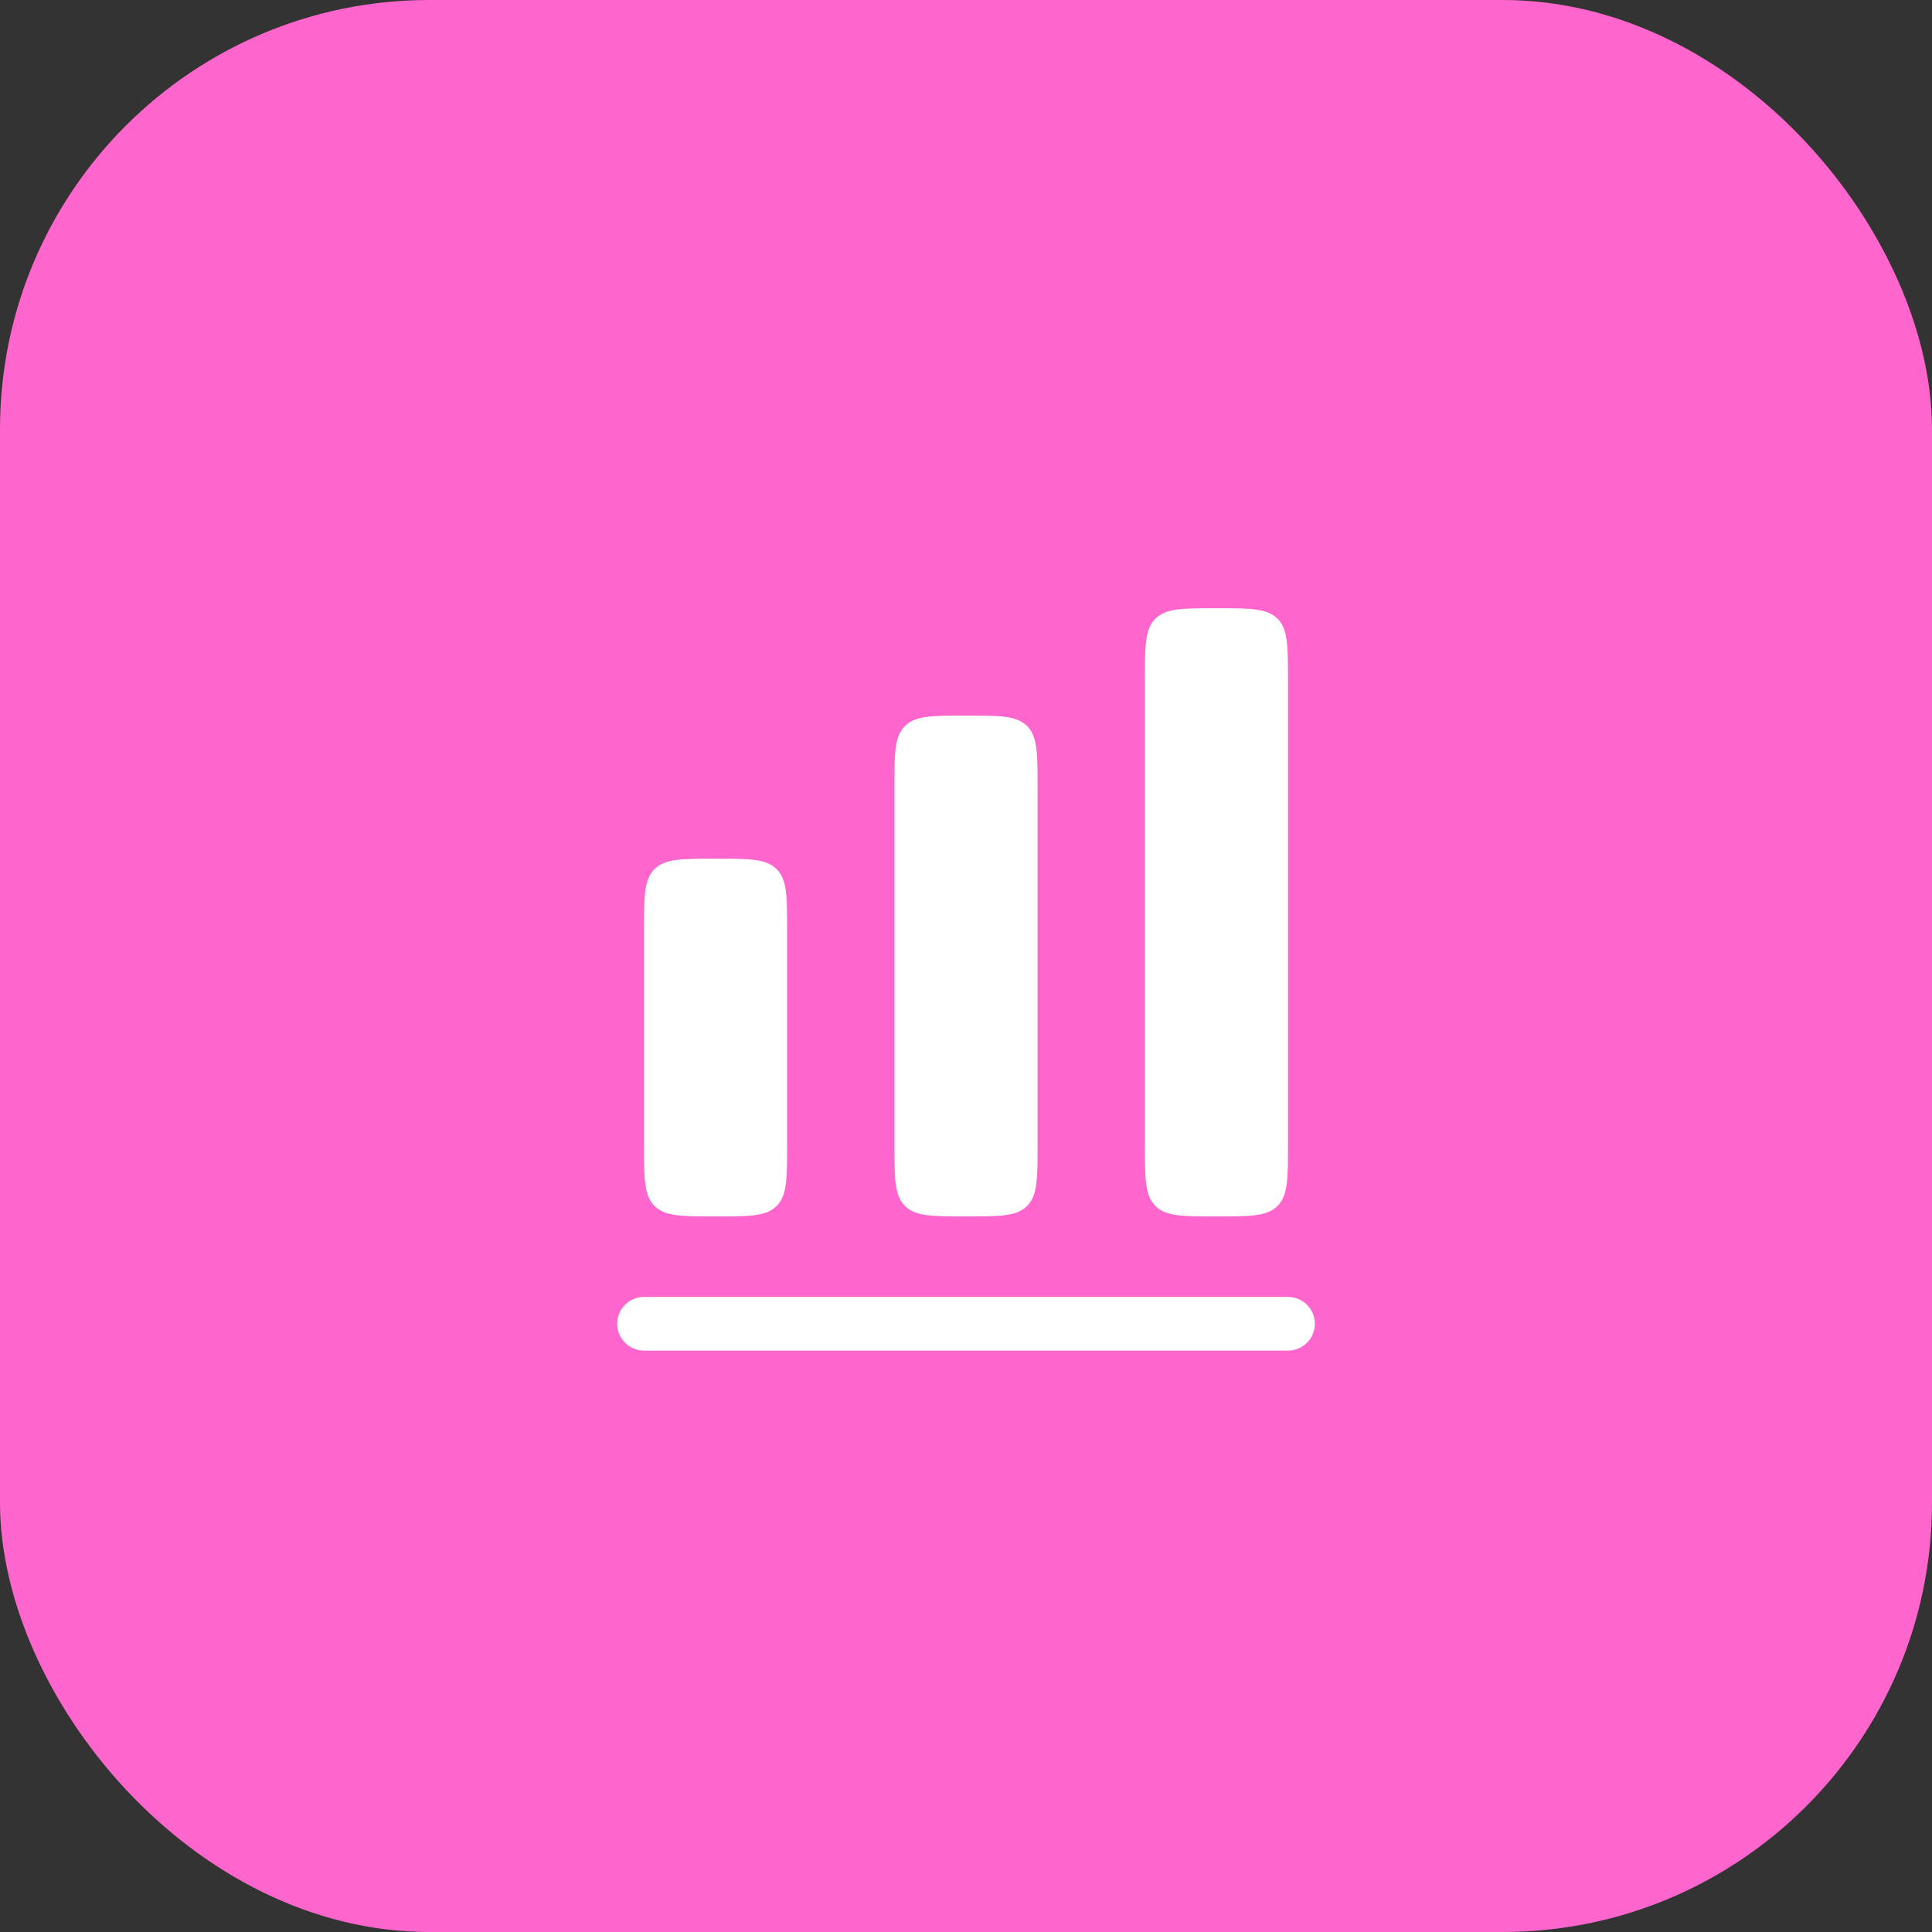 <svg width="72" height="72" viewBox="0 0 72 72" fill="none" xmlns="http://www.w3.org/2000/svg">
<rect x="0" y="0" width="72" height="72" fill="#333333" stroke="none"/>
<rect width="72" height="72" rx="16" fill="#FF66CD"/>
<path d="M43.057 23.057C42.667 23.448 42.667 24.076 42.667 25.333V42.667C42.667 43.924 42.667 44.552 43.057 44.943C43.448 45.333 44.076 45.333 45.333 45.333C46.59 45.333 47.219 45.333 47.609 44.943C48 44.552 48 43.924 48 42.667V25.333C48 24.076 48 23.448 47.609 23.057C47.219 22.667 46.59 22.667 45.333 22.667C44.076 22.667 43.448 22.667 43.057 23.057Z" fill="white"/>
<path d="M33.333 29.333C33.333 28.076 33.333 27.448 33.724 27.057C34.114 26.667 34.743 26.667 36 26.667C37.257 26.667 37.886 26.667 38.276 27.057C38.667 27.448 38.667 28.076 38.667 29.333V42.667C38.667 43.924 38.667 44.552 38.276 44.943C37.886 45.333 37.257 45.333 36 45.333C34.743 45.333 34.114 45.333 33.724 44.943C33.333 44.552 33.333 43.924 33.333 42.667V29.333Z" fill="white"/>
<path d="M24.39 32.391C24 32.781 24 33.41 24 34.667V42.667C24 43.924 24 44.552 24.39 44.943C24.781 45.333 25.41 45.333 26.667 45.333C27.924 45.333 28.552 45.333 28.943 44.943C29.333 44.552 29.333 43.924 29.333 42.667V34.667C29.333 33.41 29.333 32.781 28.943 32.391C28.552 32 27.924 32 26.667 32C25.41 32 24.781 32 24.39 32.391Z" fill="white"/>
<path d="M24 48.333C23.448 48.333 23 48.781 23 49.333C23 49.886 23.448 50.333 24 50.333H48C48.552 50.333 49 49.886 49 49.333C49 48.781 48.552 48.333 48 48.333H24Z" fill="white"/>
</svg>
